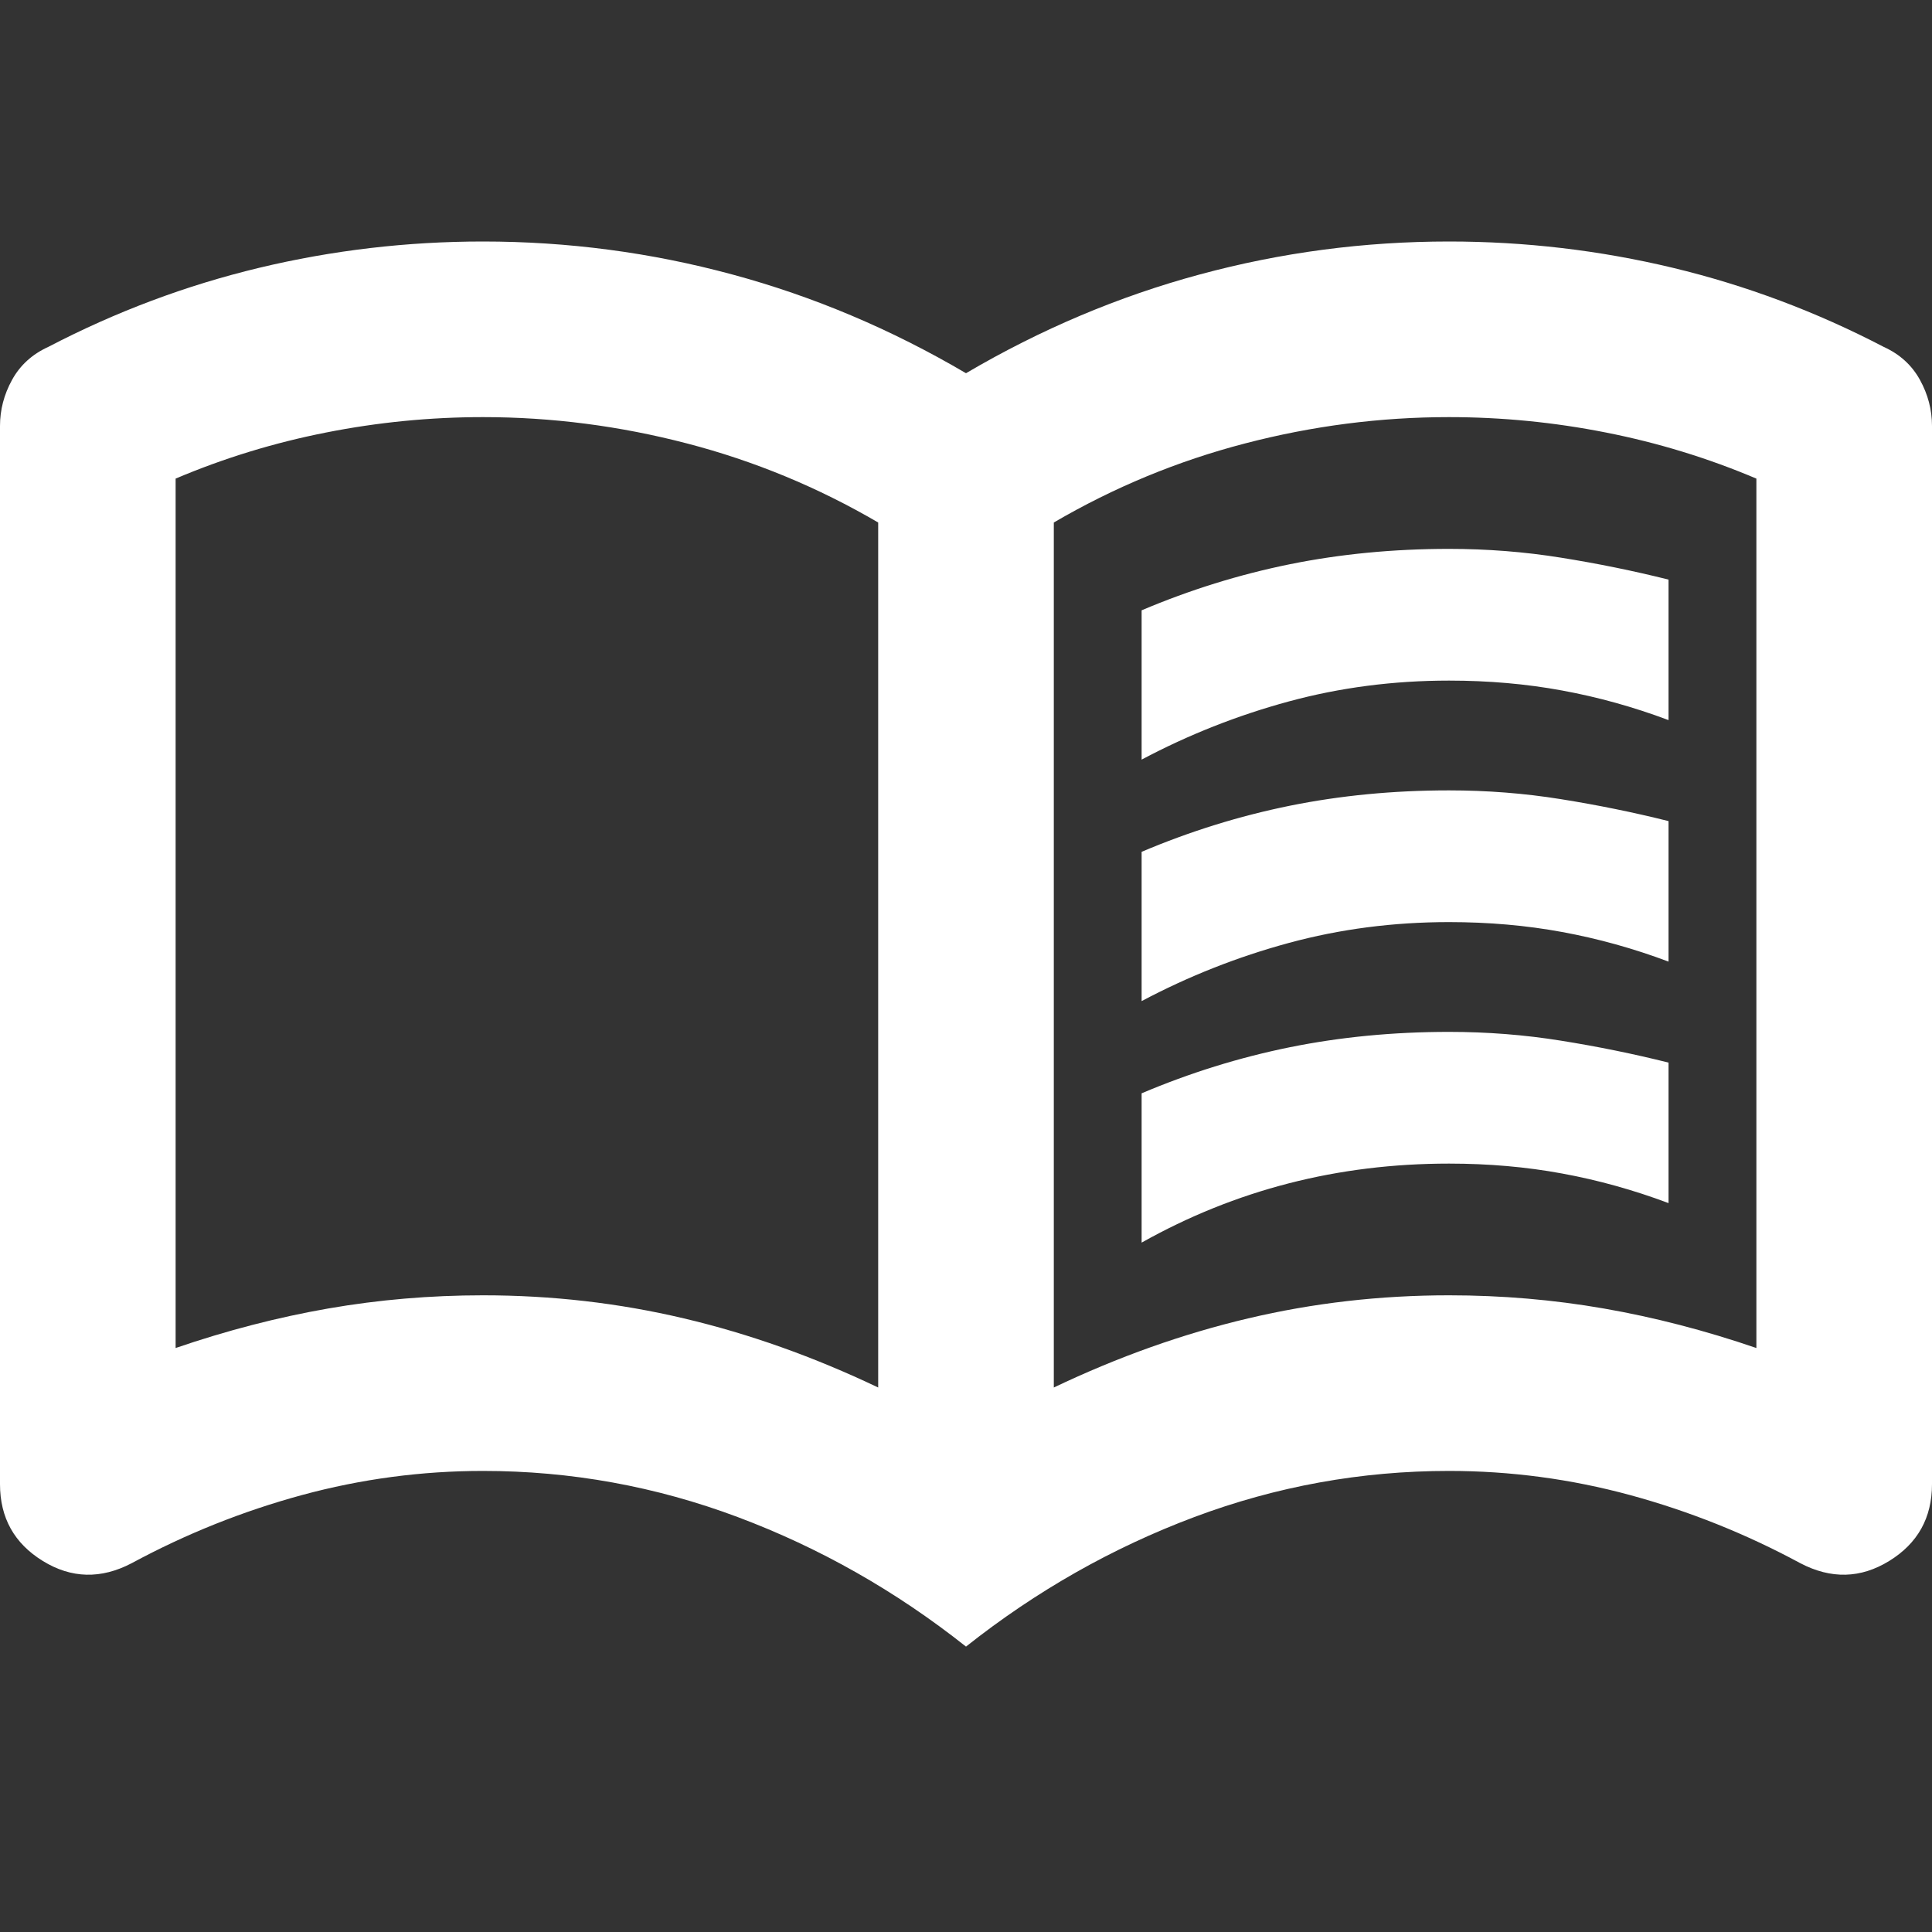 <svg width="40" height="40" viewBox="0 0 40 40" fill="none" xmlns="http://www.w3.org/2000/svg">
<rect x="0" y="0" width="40" height="40" fill="#333333" stroke="none"/>
<path d="M23.636 15.727V12.636C24.636 12.212 25.659 11.894 26.704 11.682C27.75 11.47 28.849 11.364 30 11.364C30.788 11.364 31.561 11.424 32.318 11.546C33.076 11.667 33.818 11.818 34.545 12V14.909C33.818 14.636 33.083 14.432 32.341 14.296C31.599 14.159 30.818 14.091 30 14.091C28.849 14.091 27.742 14.235 26.682 14.523C25.621 14.811 24.606 15.212 23.636 15.727ZM23.636 25.727V22.636C24.636 22.212 25.659 21.894 26.704 21.682C27.75 21.47 28.849 21.364 30 21.364C30.788 21.364 31.561 21.424 32.318 21.546C33.076 21.667 33.818 21.818 34.545 22V24.909C33.818 24.636 33.083 24.432 32.341 24.296C31.599 24.159 30.818 24.091 30 24.091C28.849 24.091 27.742 24.227 26.682 24.5C25.621 24.773 24.606 25.182 23.636 25.727ZM23.636 20.727V17.636C24.636 17.212 25.659 16.894 26.704 16.682C27.75 16.47 28.849 16.364 30 16.364C30.788 16.364 31.561 16.424 32.318 16.546C33.076 16.667 33.818 16.818 34.545 17V19.909C33.818 19.636 33.083 19.432 32.341 19.296C31.599 19.159 30.818 19.091 30 19.091C28.849 19.091 27.742 19.235 26.682 19.523C25.621 19.811 24.606 20.212 23.636 20.727ZM10 26.818C11.424 26.818 12.811 26.977 14.159 27.296C15.508 27.614 16.849 28.091 18.182 28.727V10.818C16.939 10.091 15.621 9.545 14.227 9.182C12.833 8.818 11.424 8.636 10 8.636C8.909 8.636 7.826 8.742 6.75 8.955C5.674 9.167 4.636 9.485 3.636 9.909V27.909C4.697 27.546 5.75 27.273 6.795 27.091C7.841 26.909 8.909 26.818 10 26.818ZM21.818 28.727C23.151 28.091 24.492 27.614 25.841 27.296C27.189 26.977 28.576 26.818 30 26.818C31.091 26.818 32.159 26.909 33.205 27.091C34.25 27.273 35.303 27.546 36.364 27.909V9.909C35.364 9.485 34.326 9.167 33.25 8.955C32.174 8.742 31.091 8.636 30 8.636C28.576 8.636 27.167 8.818 25.773 9.182C24.379 9.545 23.061 10.091 21.818 10.818V28.727ZM20 34.091C18.546 32.939 16.97 32.045 15.273 31.409C13.576 30.773 11.818 30.454 10 30.454C8.727 30.454 7.477 30.621 6.25 30.954C5.023 31.288 3.848 31.758 2.727 32.364C2.091 32.697 1.477 32.682 0.886 32.318C0.295 31.954 0 31.424 0 30.727V8.818C0 8.485 0.083 8.167 0.25 7.864C0.417 7.561 0.667 7.333 1 7.182C2.394 6.455 3.848 5.909 5.364 5.545C6.879 5.182 8.424 5 10 5C11.758 5 13.477 5.227 15.159 5.682C16.841 6.136 18.454 6.818 20 7.727C21.546 6.818 23.159 6.136 24.841 5.682C26.523 5.227 28.242 5 30 5C31.576 5 33.121 5.182 34.636 5.545C36.151 5.909 37.606 6.455 39 7.182C39.333 7.333 39.583 7.561 39.75 7.864C39.917 8.167 40 8.485 40 8.818V30.727C40 31.424 39.705 31.954 39.114 32.318C38.523 32.682 37.909 32.697 37.273 32.364C36.151 31.758 34.977 31.288 33.75 30.954C32.523 30.621 31.273 30.454 30 30.454C28.182 30.454 26.424 30.773 24.727 31.409C23.03 32.045 21.454 32.939 20 34.091Z" fill="white"/>
</svg>
